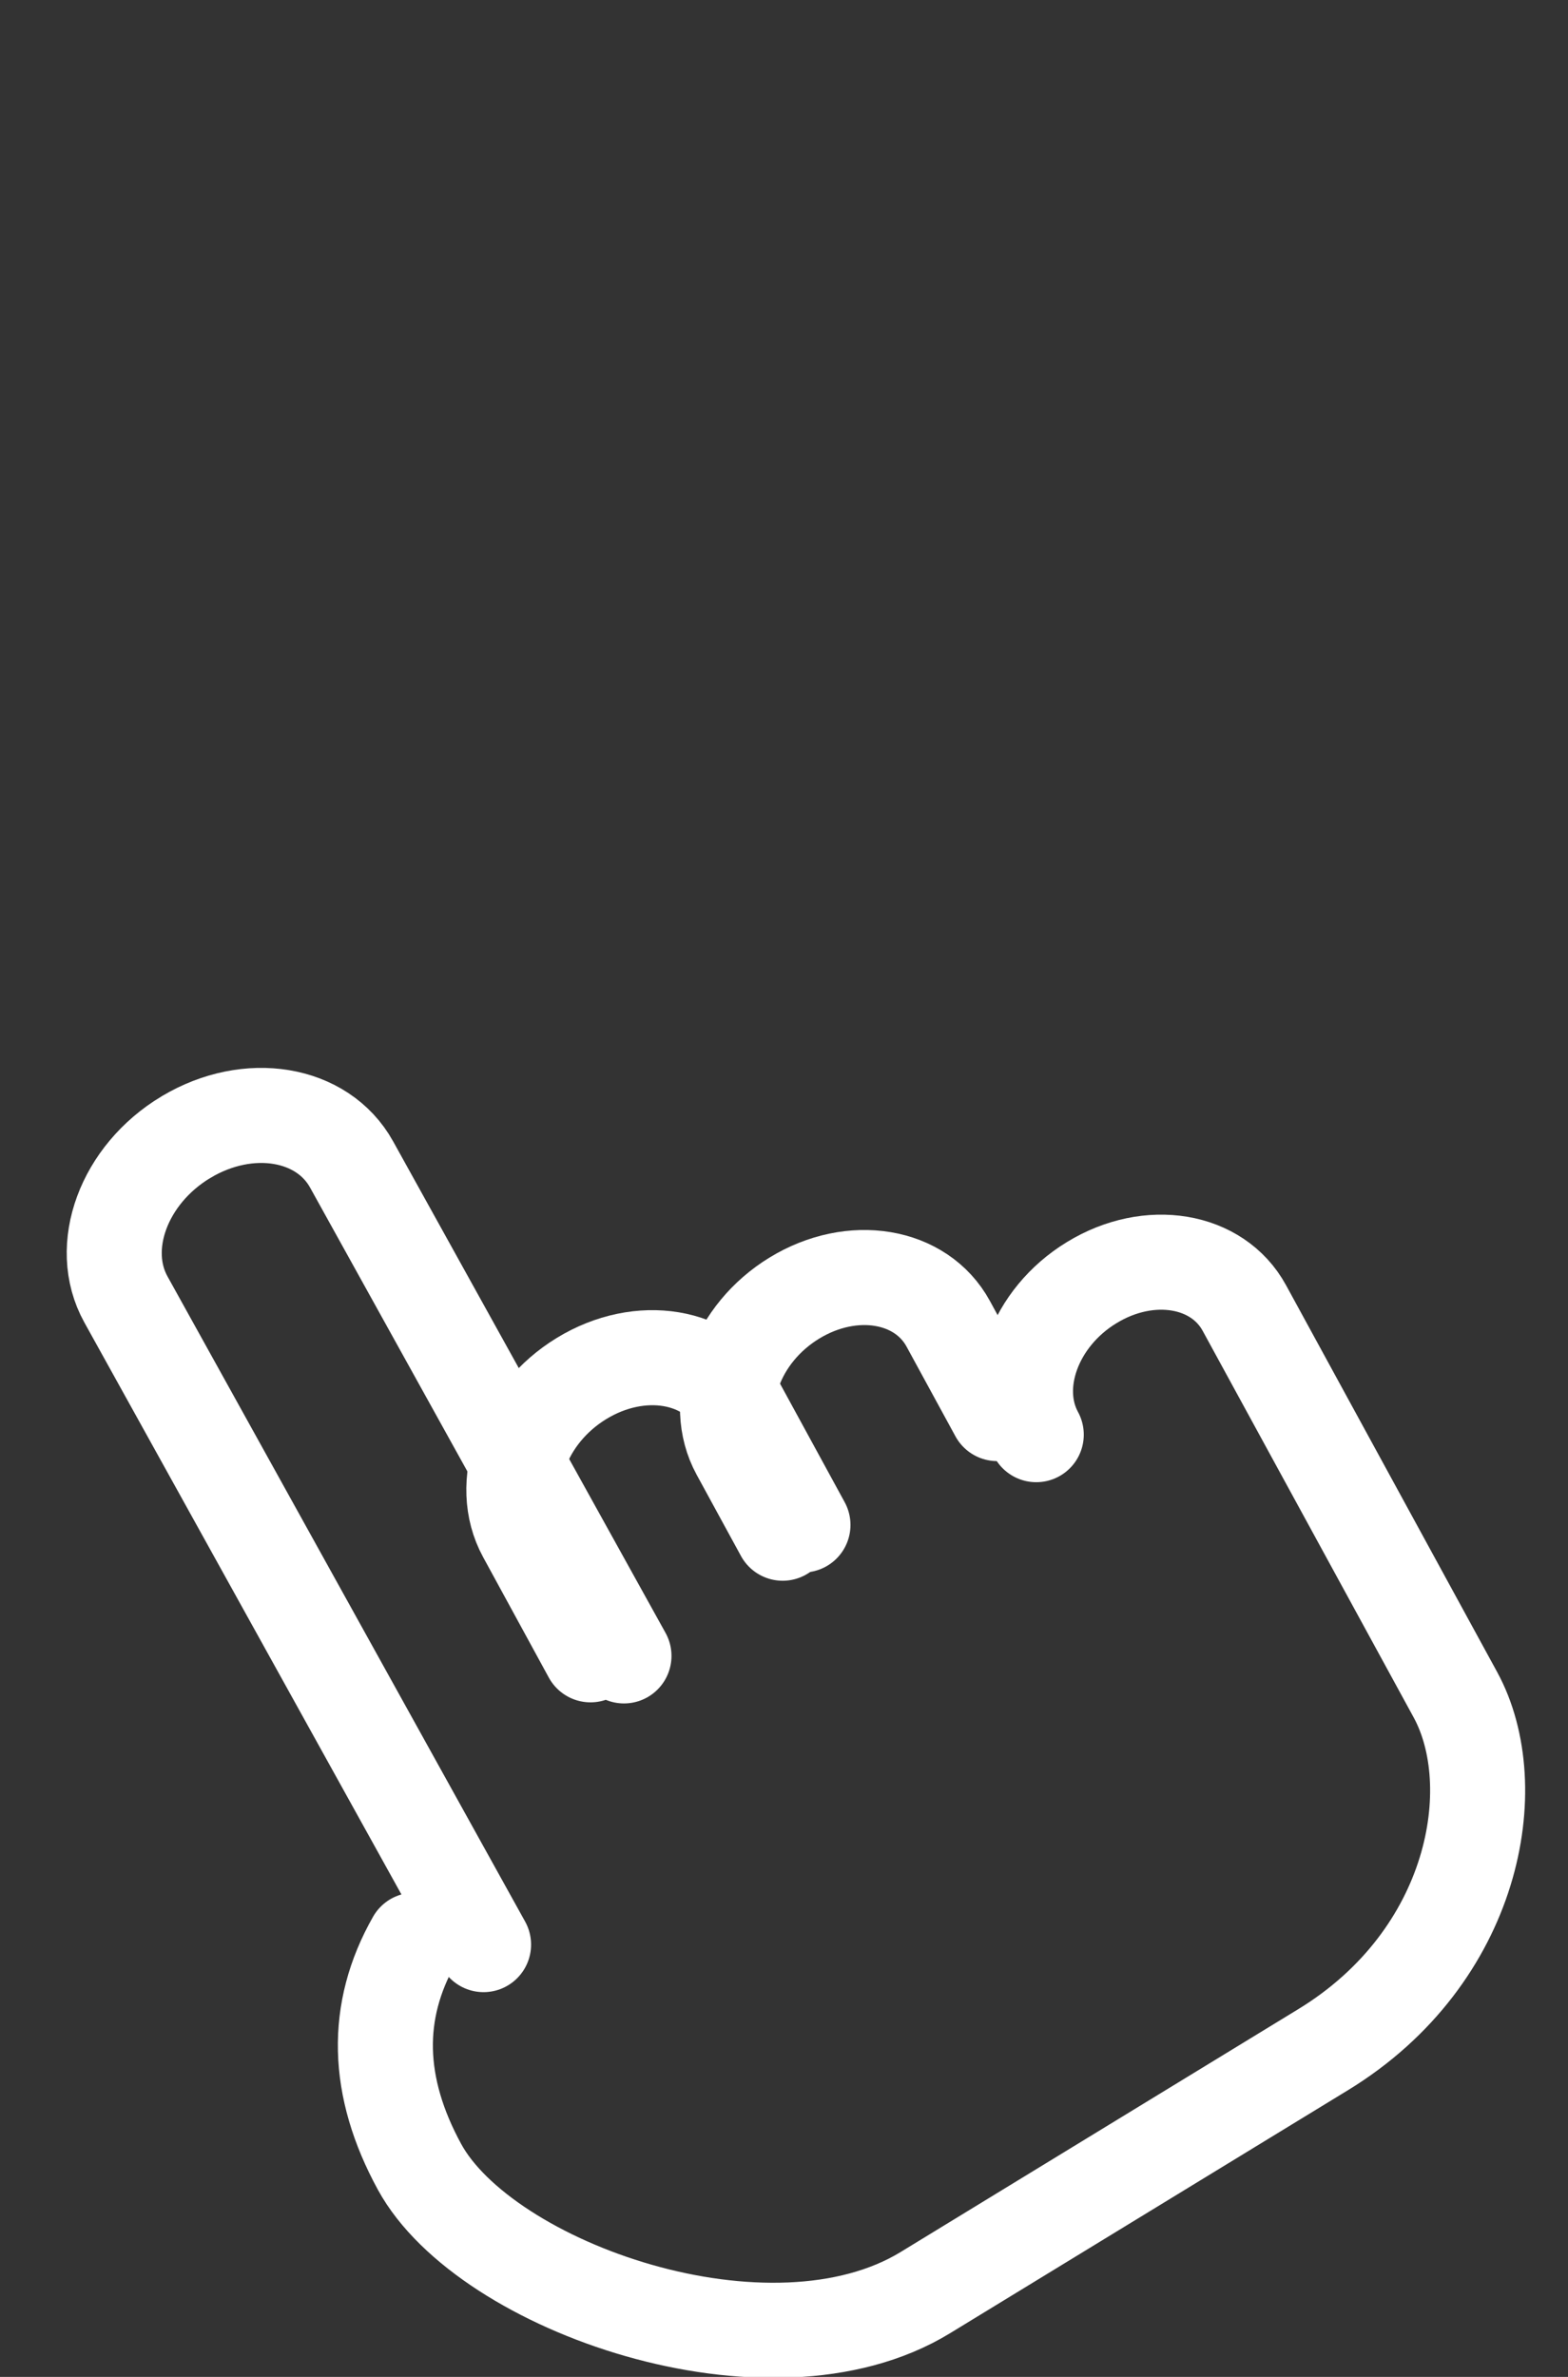 <svg width="33" height="50" viewBox="0 0 33 50" fill="none" xmlns="http://www.w3.org/2000/svg">
<rect x="0" y="0" width="33" height="50" fill="#333333" stroke="none"/>
<path d="M8.721 40.813C7.872 42.305 7.909 43.895 8.83 45.582C10.212 48.113 16.203 50.224 19.474 48.227C22.746 46.23 24.643 45.072 27.845 43.117C31.048 41.162 31.682 37.575 30.63 35.649C29.149 32.937 27.669 30.226 26.188 27.514C25.624 26.481 24.187 26.241 22.979 26.979L22.972 26.983C21.768 27.718 21.247 29.149 21.809 30.179" stroke="white" stroke-width="2" stroke-linecap="round"/>
<path d="M10.177 40.906L2.65 27.334C2.04 26.234 2.605 24.707 3.911 23.922C3.913 23.921 3.915 23.919 3.918 23.918C5.23 23.133 6.787 23.391 7.399 24.494L13.132 34.833" stroke="white" stroke-width="2" stroke-linecap="round"/>
<path d="M12.428 34.81L11.046 32.277C10.47 31.221 11.004 29.752 12.238 28.998C13.473 28.243 14.941 28.488 15.517 29.545L16.899 32.078" stroke="white" stroke-width="2" stroke-linecap="round" stroke-linejoin="round"/>
<path d="M16.472 32.252L15.54 30.544C14.971 29.501 15.498 28.051 16.718 27.306C17.937 26.561 19.387 26.803 19.956 27.846L20.986 29.735" stroke="white" stroke-width="2" stroke-linecap="round" stroke-linejoin="round"/>
</svg>
